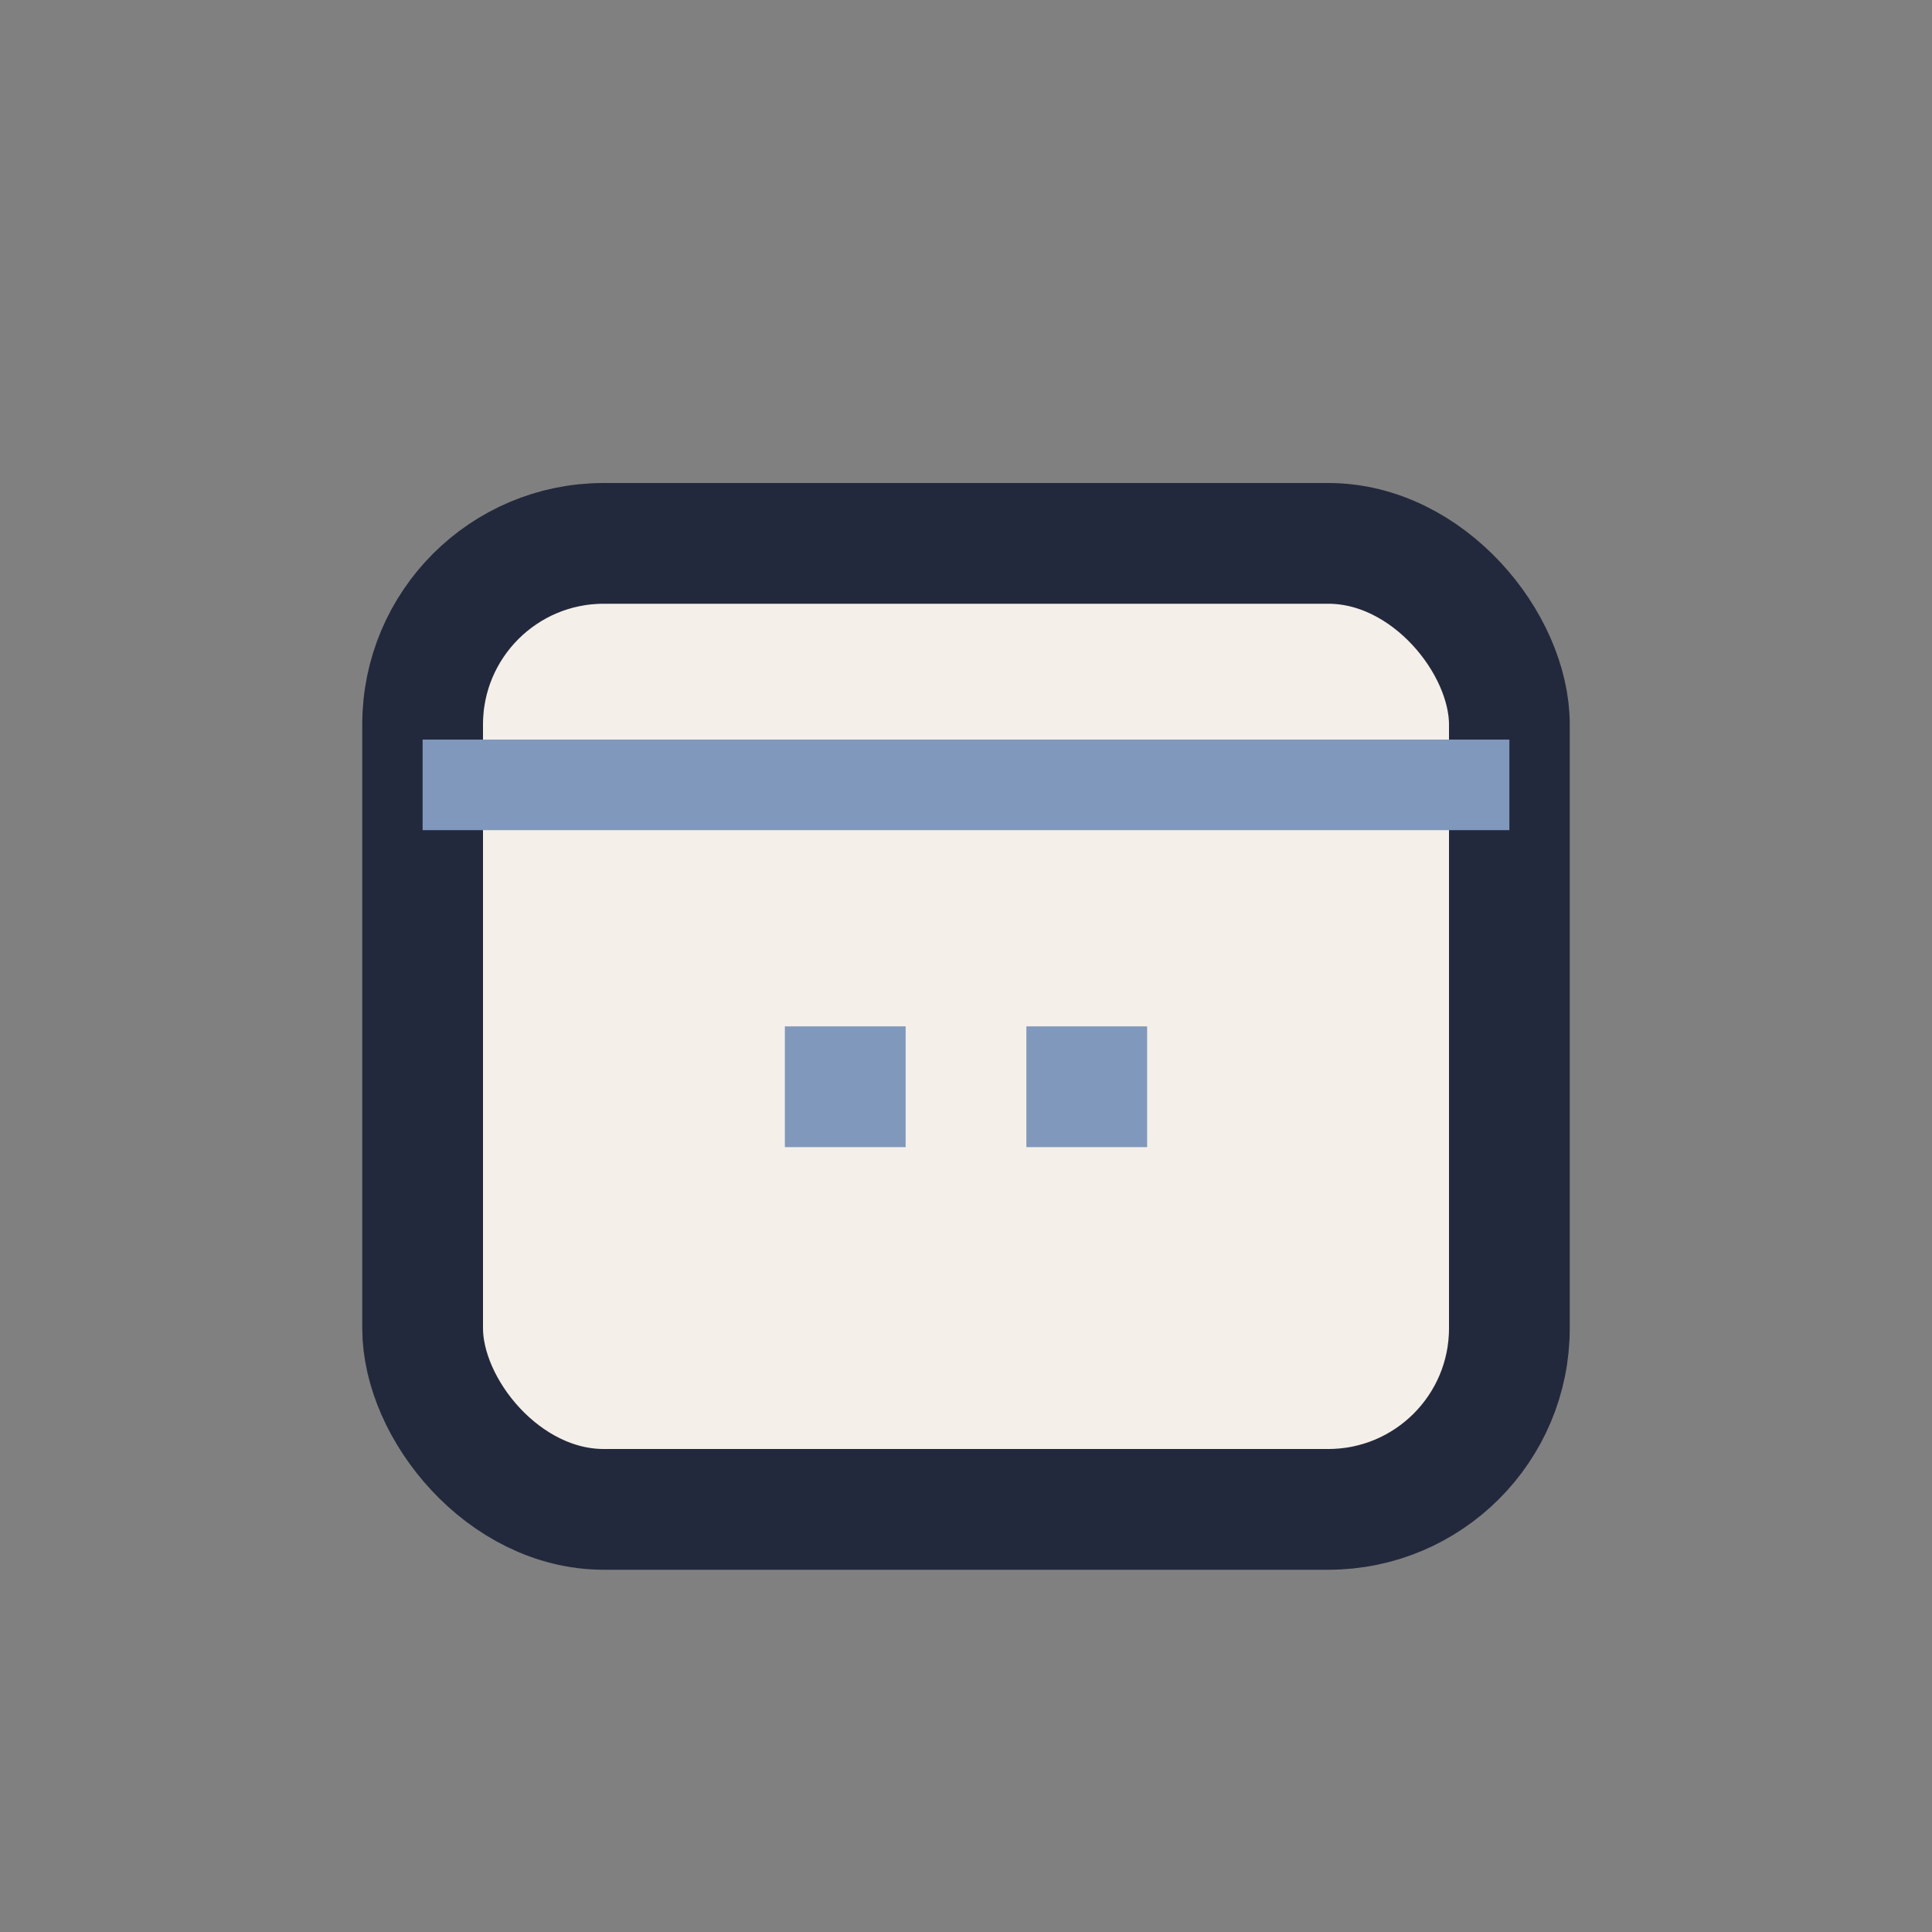 <?xml version="1.0" encoding="UTF-8"?>
<svg xmlns="http://www.w3.org/2000/svg" width="32" height="32" viewBox="0 0 32 32"><rect x="0" y="0" width="32" height="32" fill="#808080" stroke="none"/><rect x="7" y="9" width="18" height="16" rx="3" fill="#f4efe8" stroke="#23293c" stroke-width="2"/><path d="M7 13h18" stroke="#8098bc" stroke-width="1.5"/><rect x="13" y="17" width="2" height="2" fill="#8098bc"/><rect x="17" y="17" width="2" height="2" fill="#8098bc"/></svg>